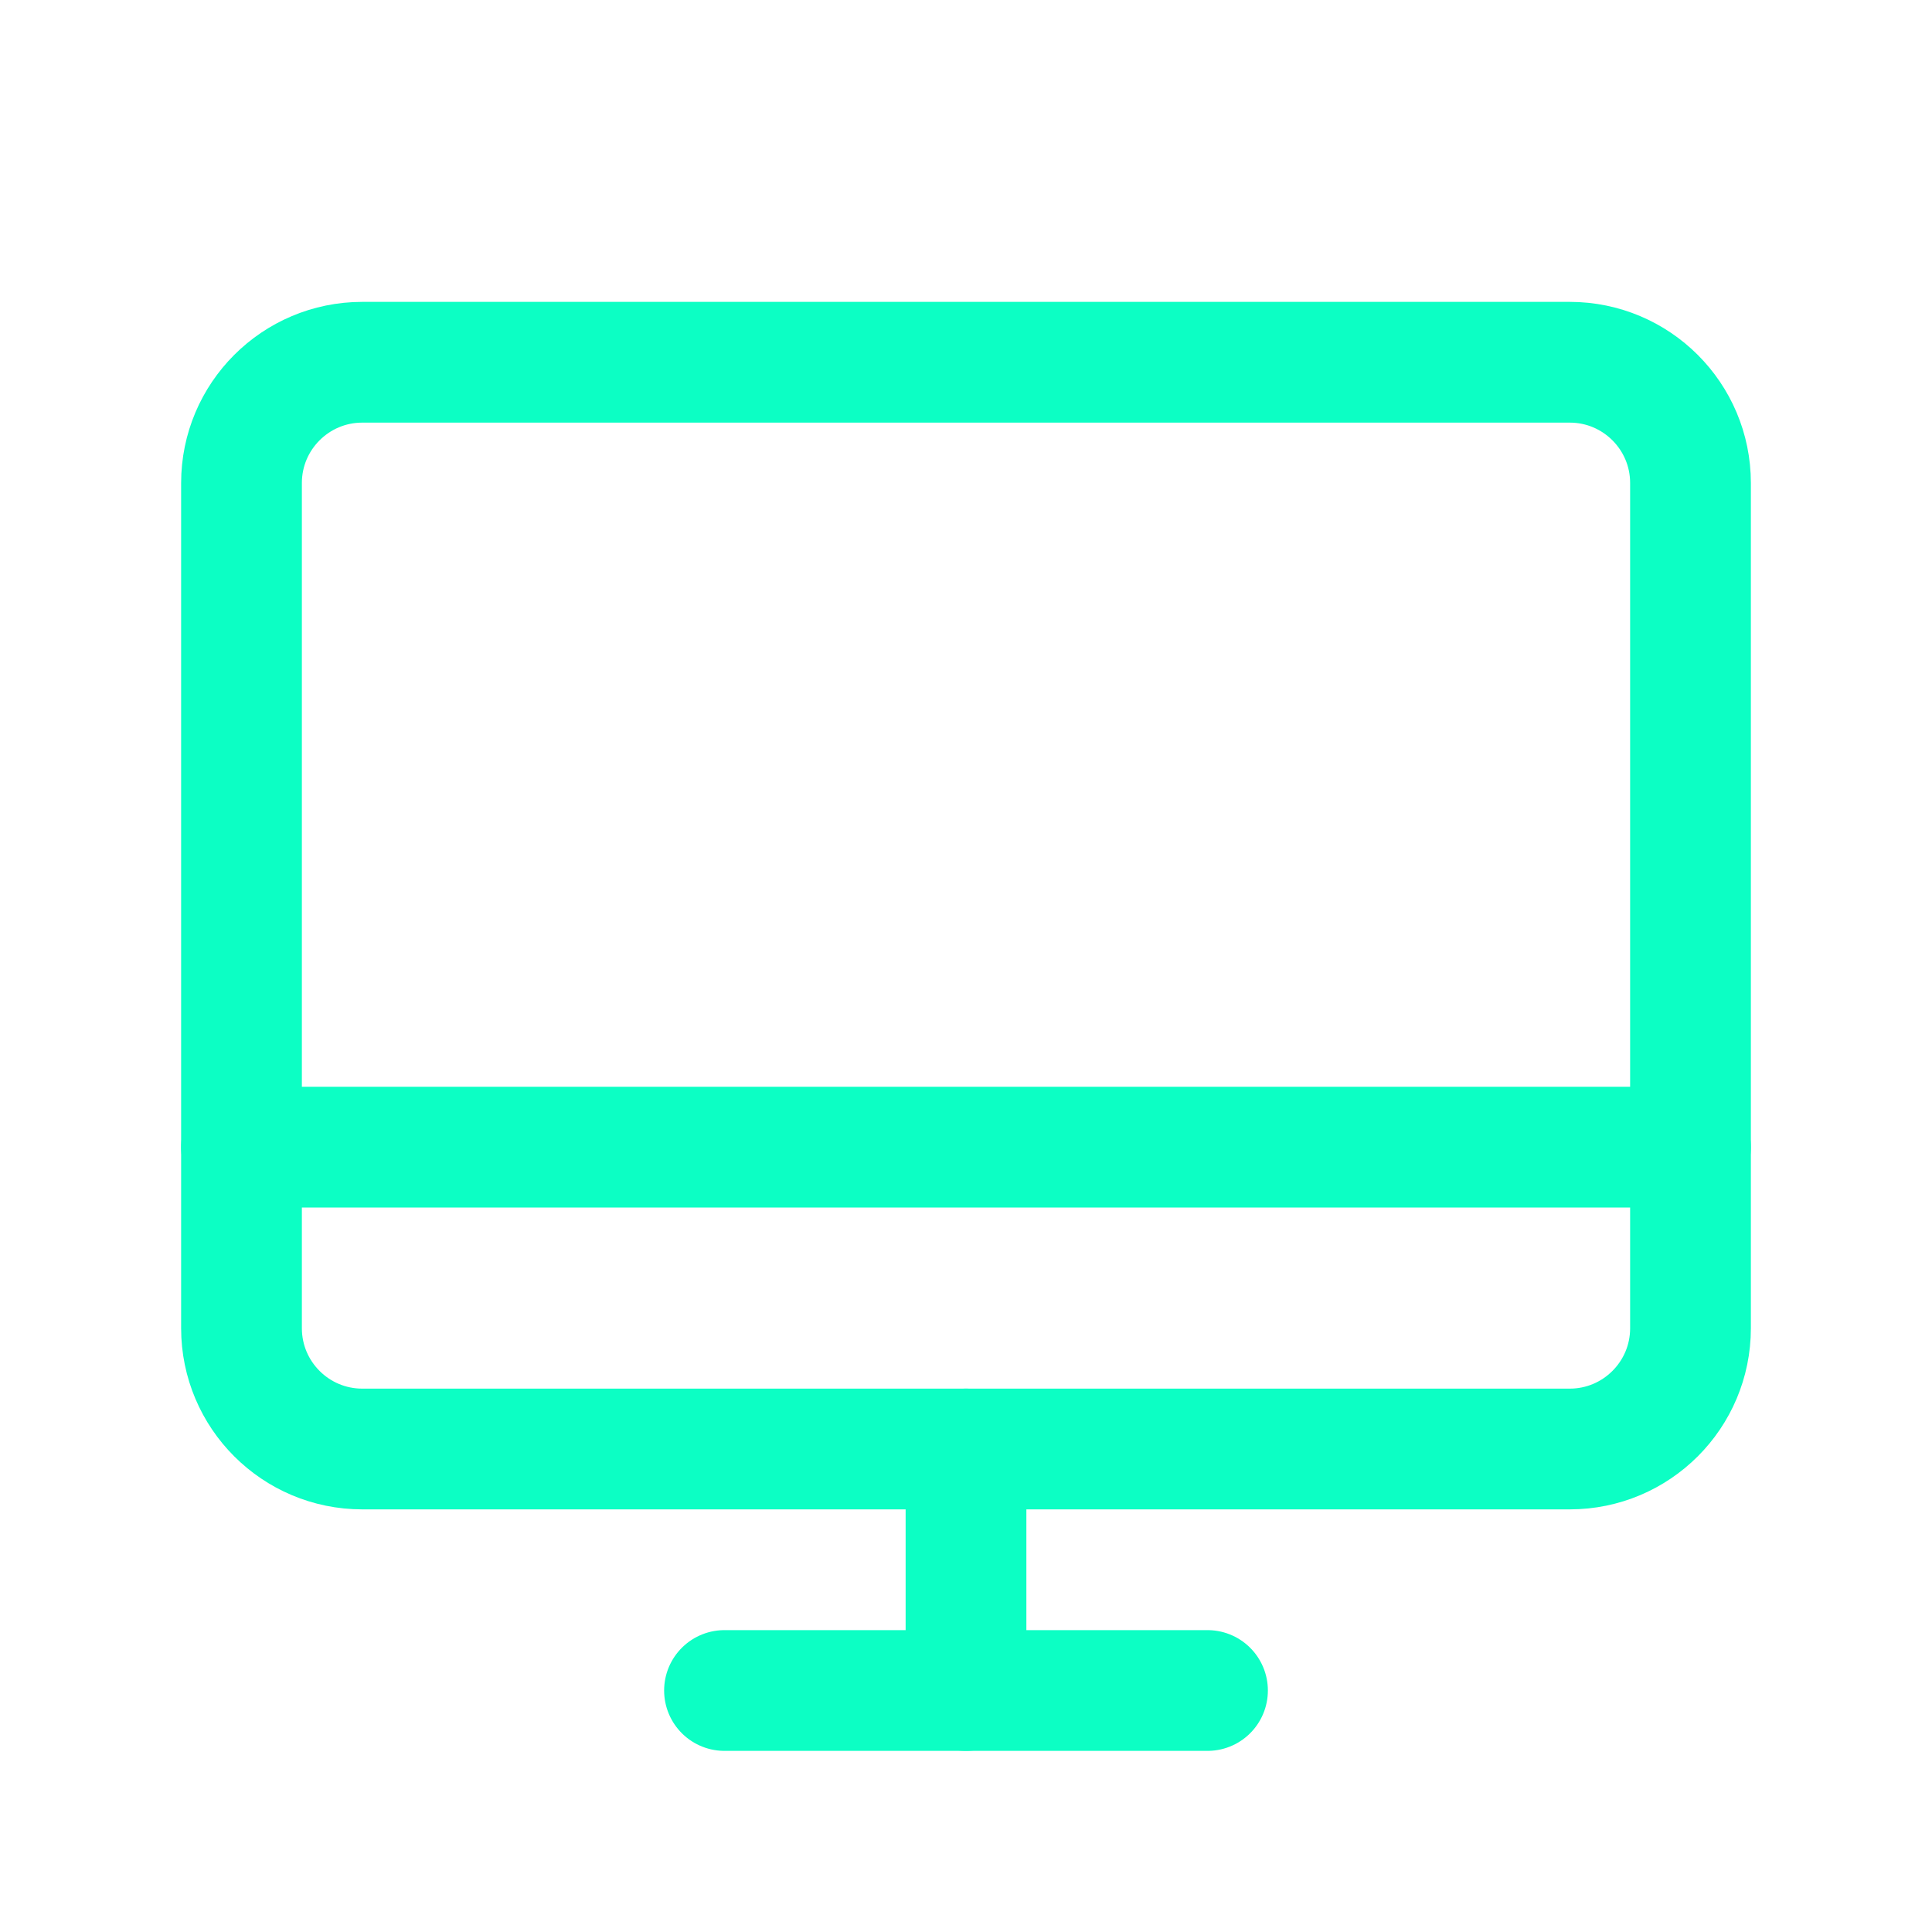 <svg width="20" height="20" viewBox="0 0 20 20" fill="none" xmlns="http://www.w3.org/2000/svg">
<g id="Desktop" clip-path="url(#clip0_1333_80559)">
<path id="Vector" d="M3.75 15L16.25 15C16.94 15 17.5 14.44 17.5 13.75V5C17.5 4.31 16.94 3.75 16.25 3.75L3.75 3.75C3.06 3.75 2.5 4.31 2.5 5L2.5 13.75C2.5 14.44 3.06 15 3.75 15Z" stroke="#0CFFC4" stroke-width="1.25" stroke-linecap="round" stroke-linejoin="round"/>
<path id="Vector_2" d="M12.5 17.5H7.5" stroke="#0CFFC4" stroke-width="1.25" stroke-linecap="round" stroke-linejoin="round"/>
<path id="Vector_3" d="M2.5 11.875H17.5" stroke="#0CFFC4" stroke-width="1.25" stroke-linecap="round" stroke-linejoin="round"/>
<path id="Vector_4" d="M10 15V17.5" stroke="#0CFFC4" stroke-width="1.25" stroke-linecap="round" stroke-linejoin="round"/>
</g>
<defs>
<clipPath id="clip0_1333_80559">
<rect width="20" height="20" fill="white"/>
</clipPath>
</defs>
</svg>
